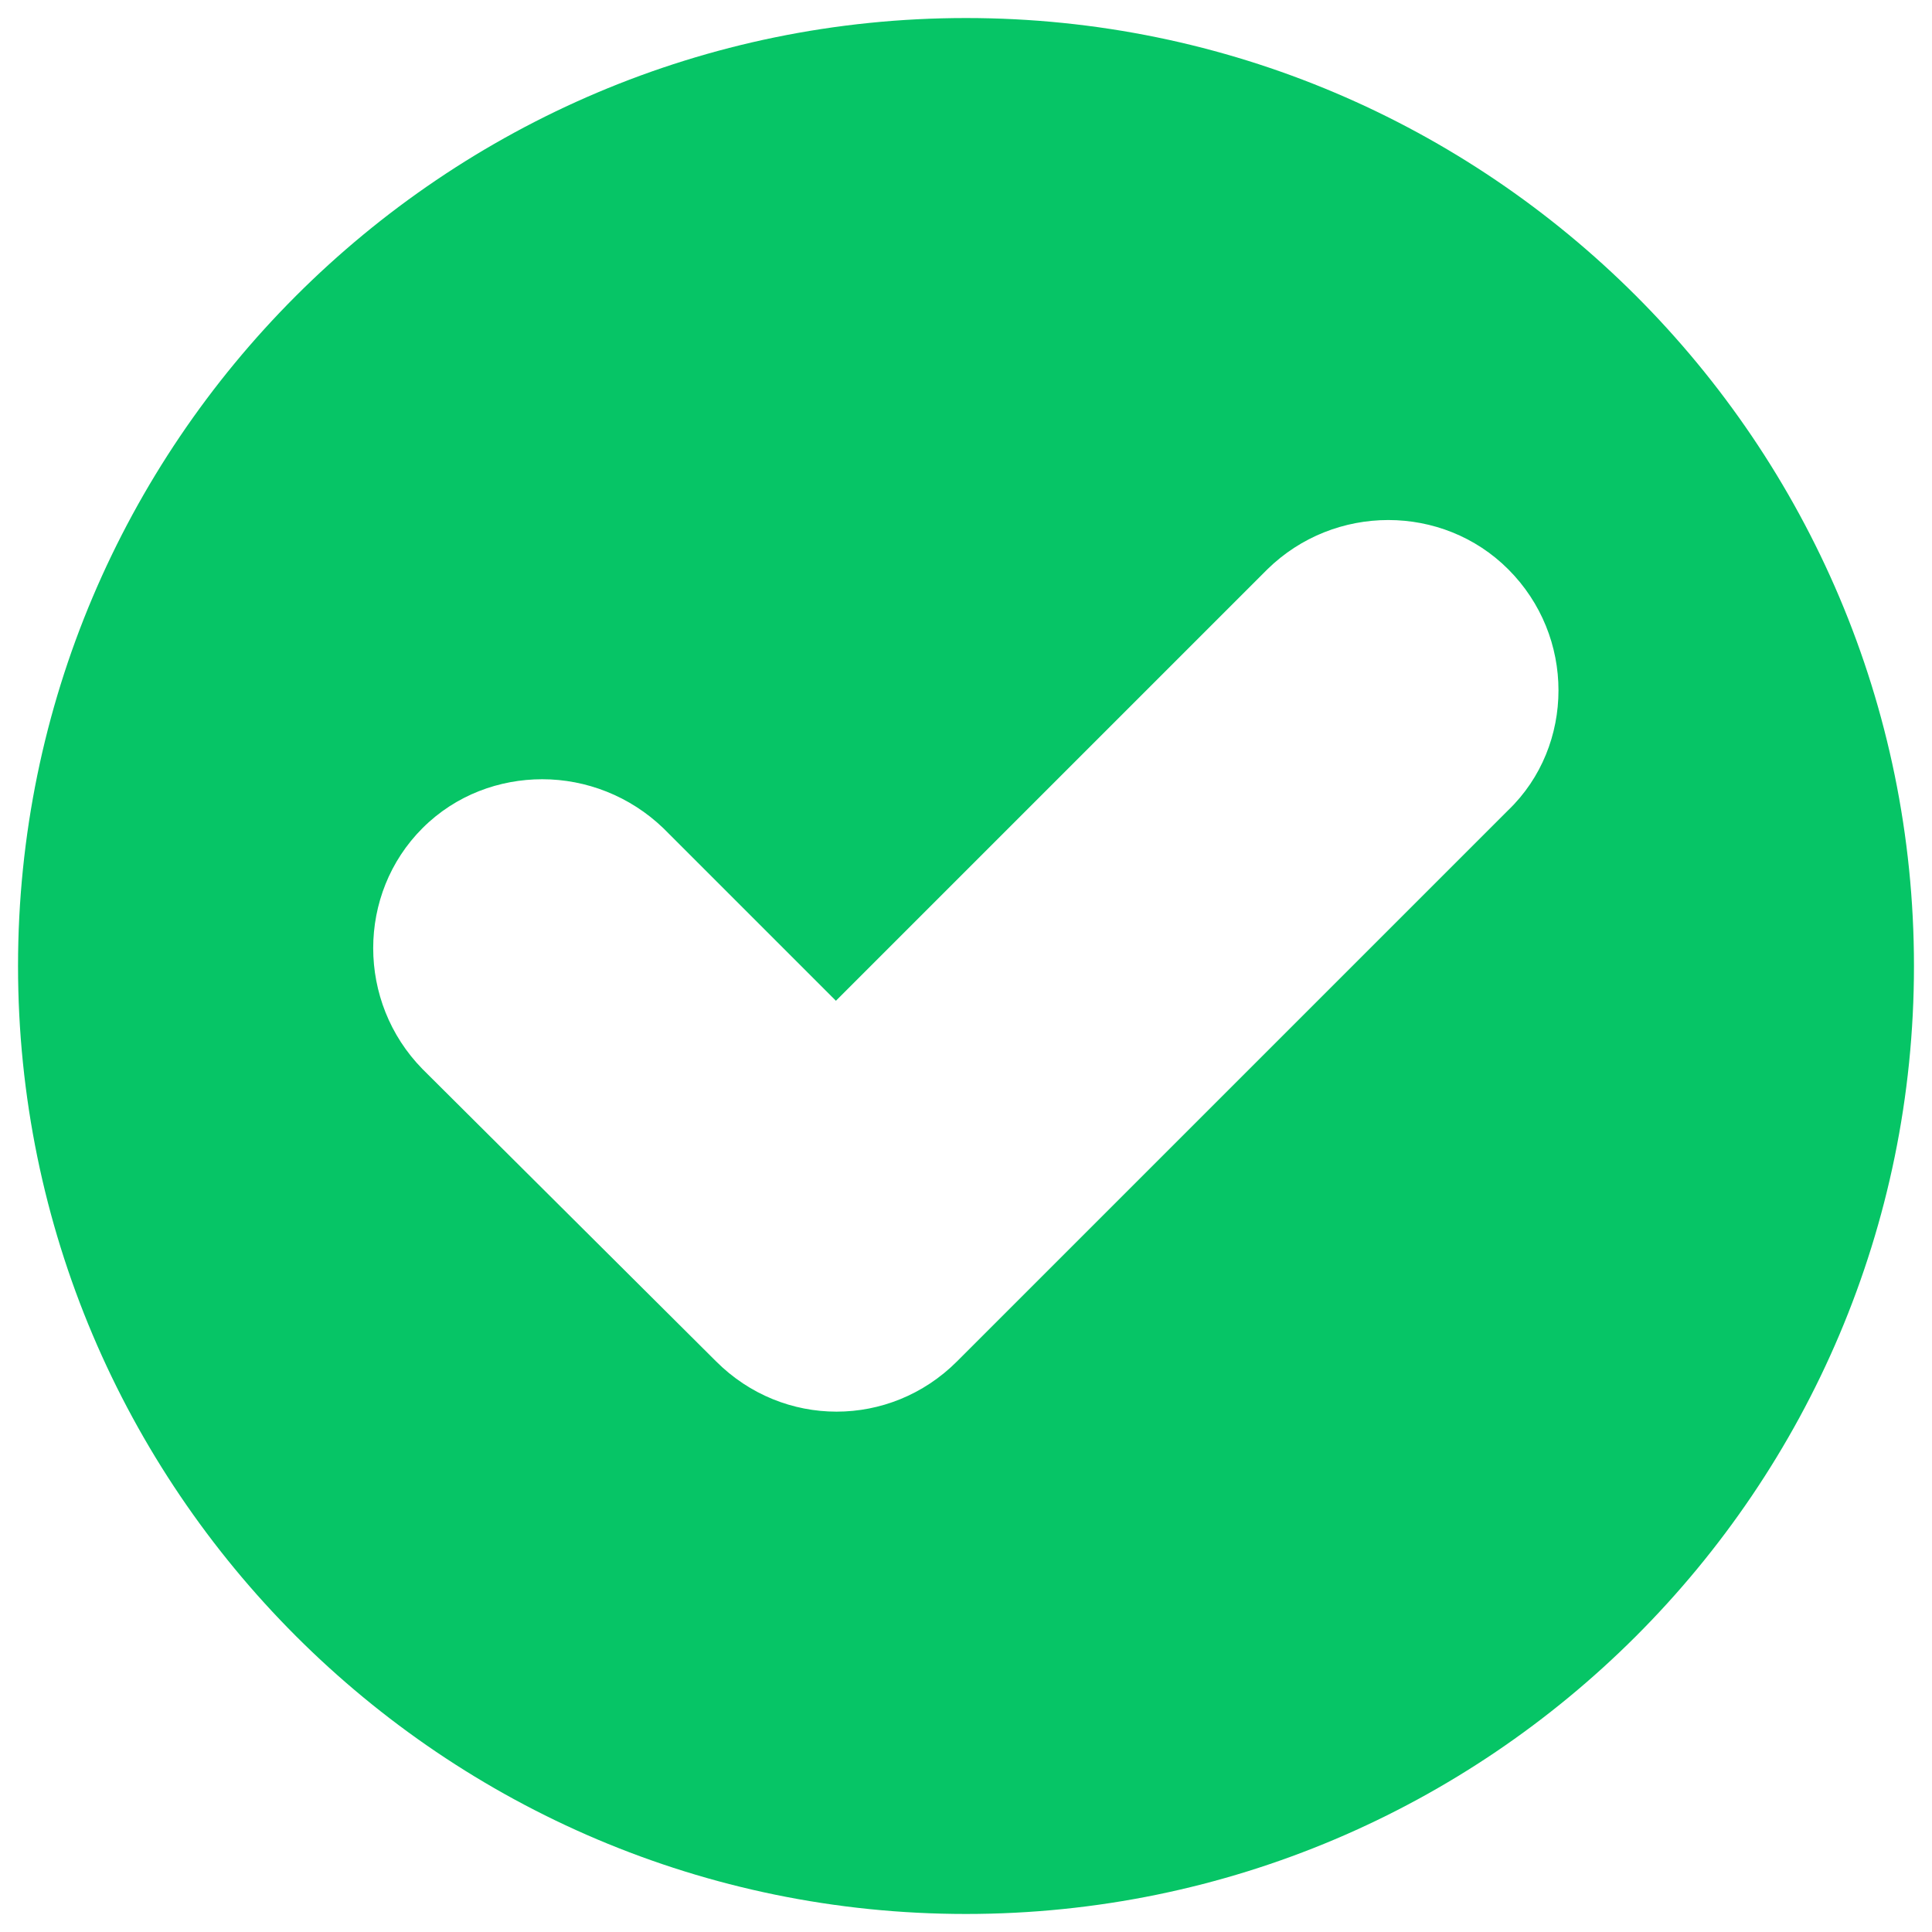 <?xml version="1.0" encoding="utf-8"?>
<!-- Generator: Adobe Illustrator 25.4.1, SVG Export Plug-In . SVG Version: 6.00 Build 0)  -->
<svg version="1.1" id="Warstwa_1" xmlns="http://www.w3.org/2000/svg" xmlns:xlink="http://www.w3.org/1999/xlink" x="0px" y="0px"
	 viewBox="0 0 150 150" style="enable-background:new 0 0 150 150;" xml:space="preserve">
<style type="text/css">
	.st0{fill:#06C566;}
</style>
<path class="st0" d="M75,1.4C34.4,1.4,1.4,34.4,1.4,75c0,40.6,33,73.6,73.6,73.6c40.6,0,73.6-33,73.6-73.6
	C148.6,34.4,115.6,1.4,75,1.4z M117.1,62.9l-42.8,42.8c-5.2,5.2-13.5,5.2-18.7,0L32.8,83c-5.1-5.2-5.1-13.6,0-18.7
	c2.6-2.6,6-3.8,9.3-3.8c3.4,0,6.8,1.3,9.4,3.8l13.4,13.4l33.5-33.5c5.2-5.1,13.6-5.1,18.7,0c2.6,2.6,3.9,6,3.9,9.4
	C121,57,119.7,60.4,117.1,62.9z"/>
</svg>
